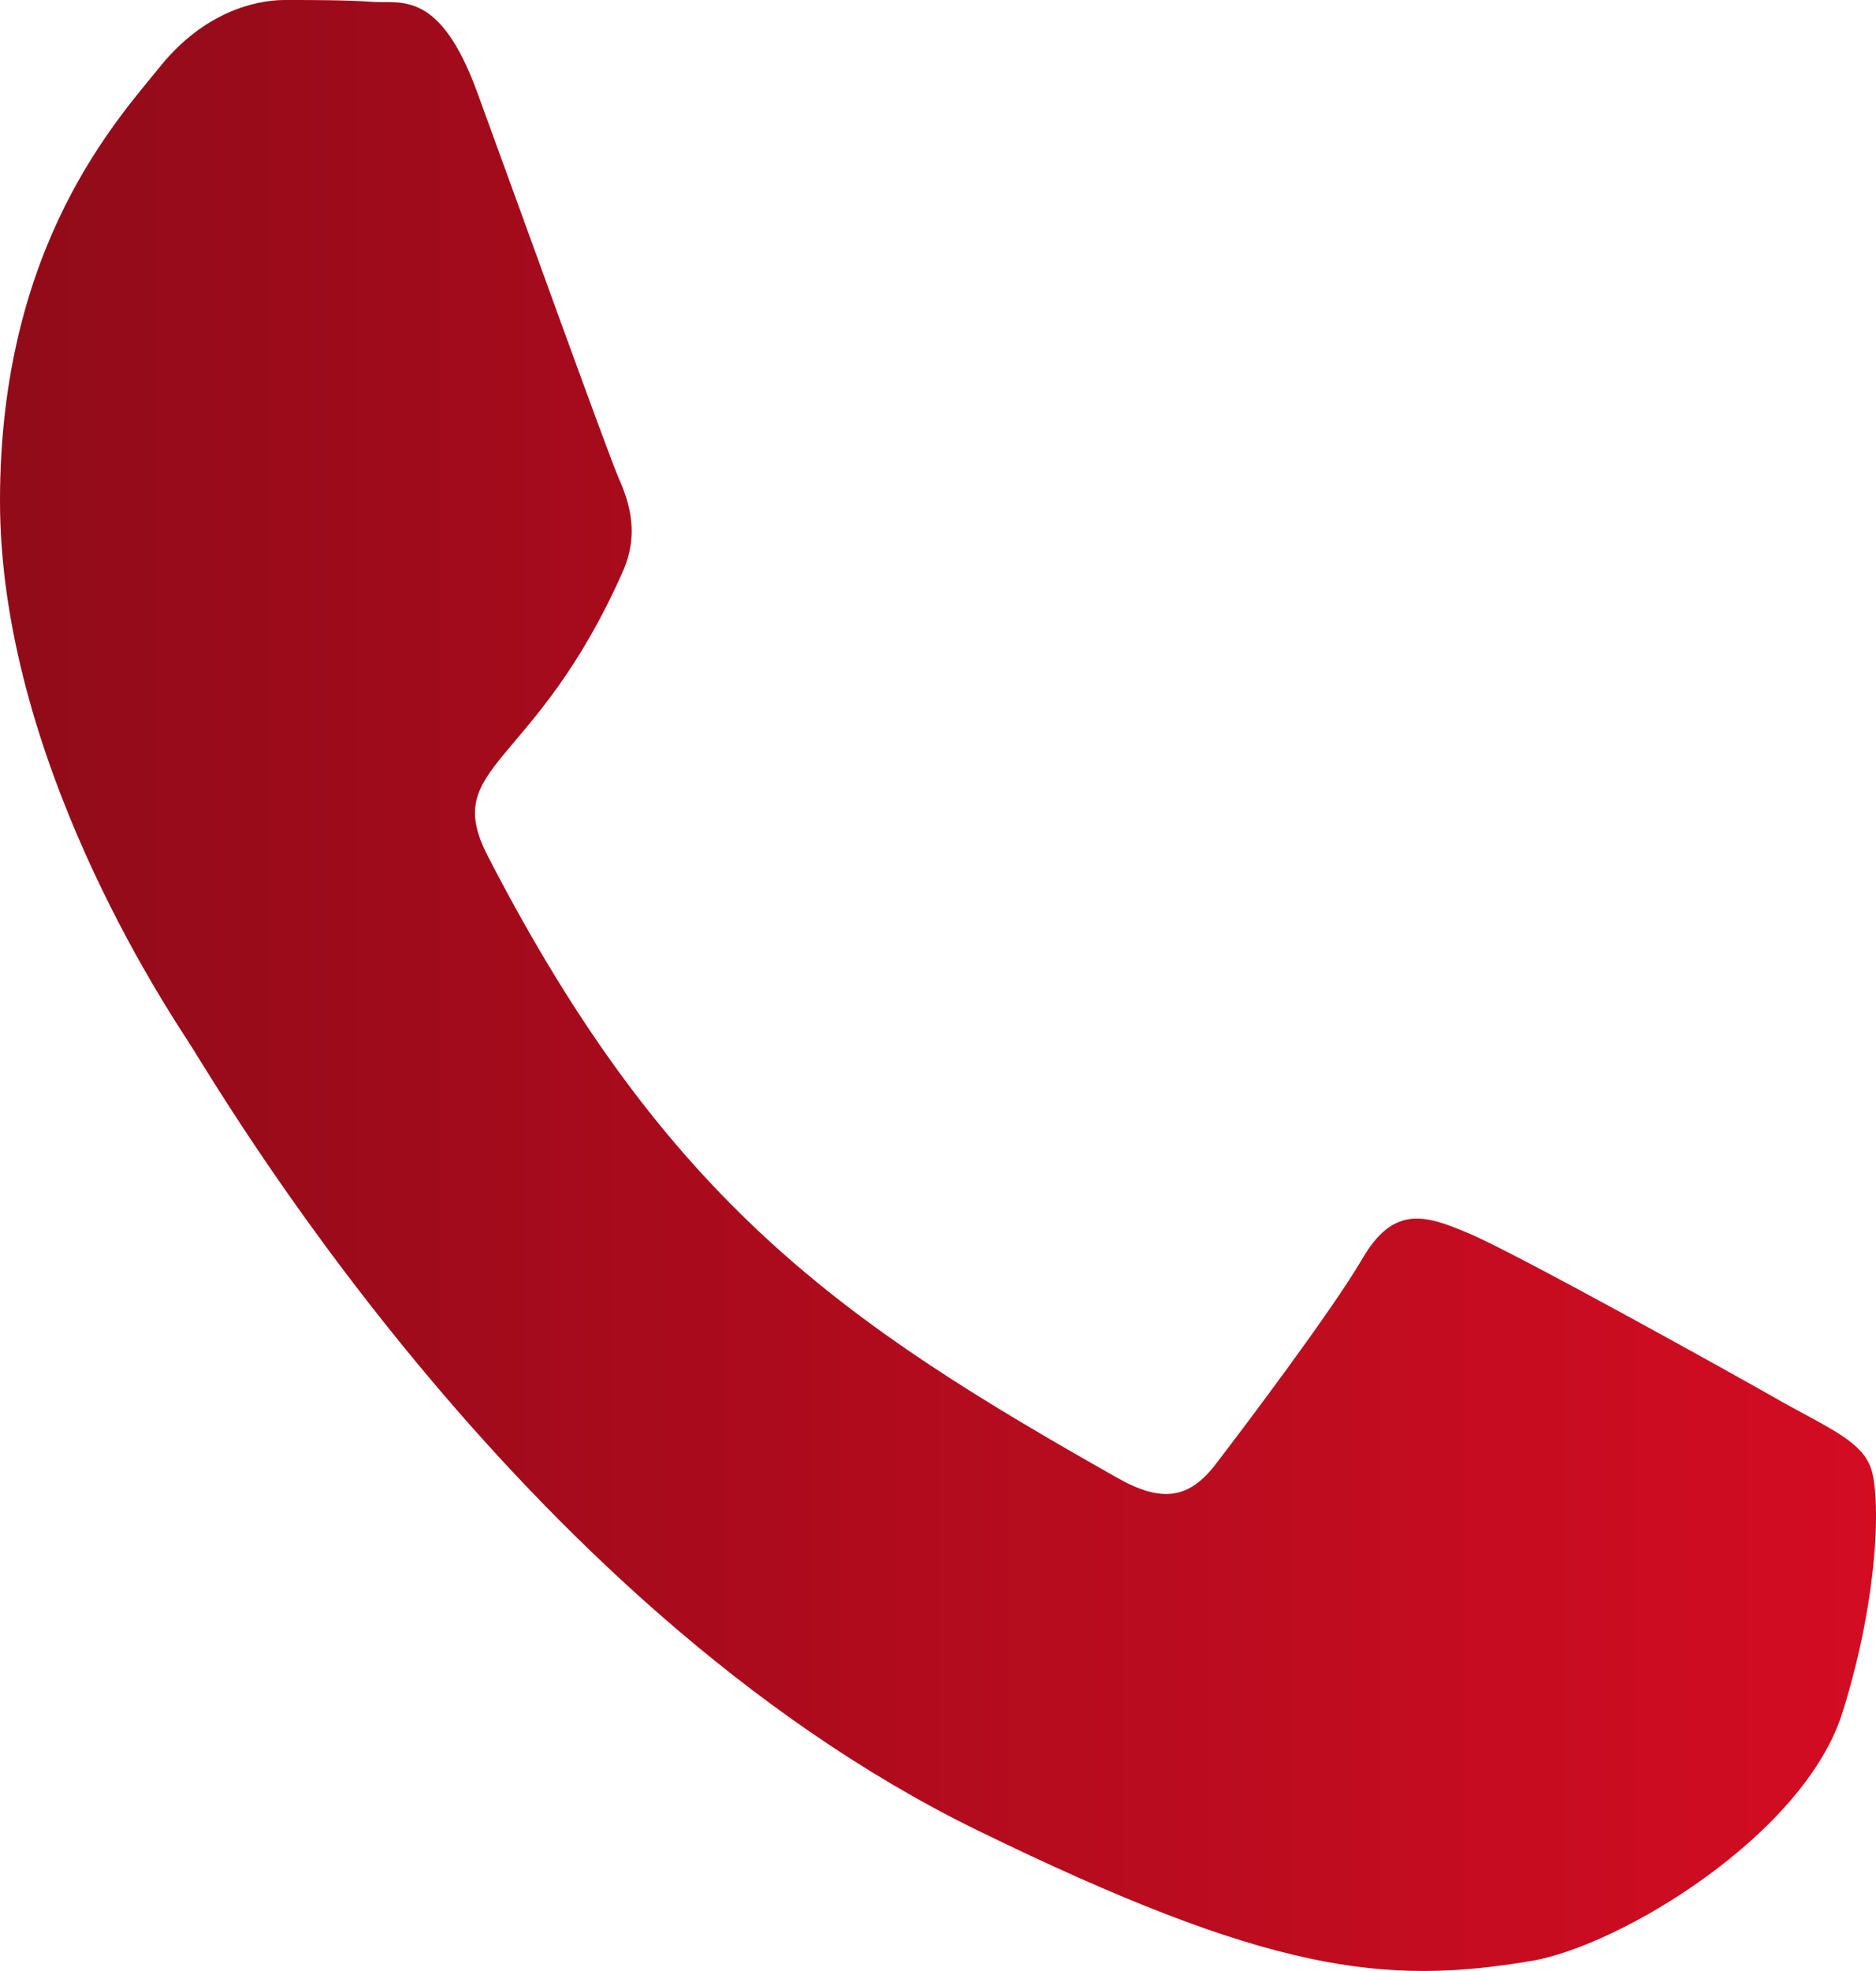 <?xml version="1.0" encoding="UTF-8"?> <svg xmlns="http://www.w3.org/2000/svg" width="20" height="21" viewBox="0 0 20 21" fill="none"><path d="M18.996 14.935C18.508 14.655 16.086 13.31 15.633 13.13C15.181 12.939 14.852 12.849 14.524 13.411C14.196 13.972 13.255 15.216 12.963 15.597C12.679 15.969 12.386 16.019 11.898 15.738C9.005 14.103 7.107 12.819 5.199 9.118C4.693 8.135 5.705 8.205 6.645 6.078C6.805 5.707 6.725 5.386 6.601 5.106C6.477 4.825 5.492 2.086 5.084 0.973C4.685 -0.11 4.276 0.04 3.975 0.02C3.691 -1.08837e-06 3.363 0 3.034 0C2.706 0 2.174 0.14 1.721 0.692C1.269 1.254 0 2.598 0 5.336C0 8.075 1.766 10.723 2.005 11.094C2.254 11.465 5.474 17.082 10.416 19.499C13.539 21.024 14.764 21.154 16.325 20.893C17.274 20.733 19.235 19.549 19.643 18.245C20.052 16.941 20.052 15.828 19.927 15.597C19.812 15.347 19.484 15.206 18.996 14.935Z" fill="url(#paint0_linear_1_87)"></path><defs><linearGradient id="paint0_linear_1_87" x1="0" y1="10.5" x2="20" y2="10.5" gradientUnits="userSpaceOnUse"><stop stop-color="#910B19"></stop><stop offset="1" stop-color="#D30C22"></stop></linearGradient></defs></svg> 